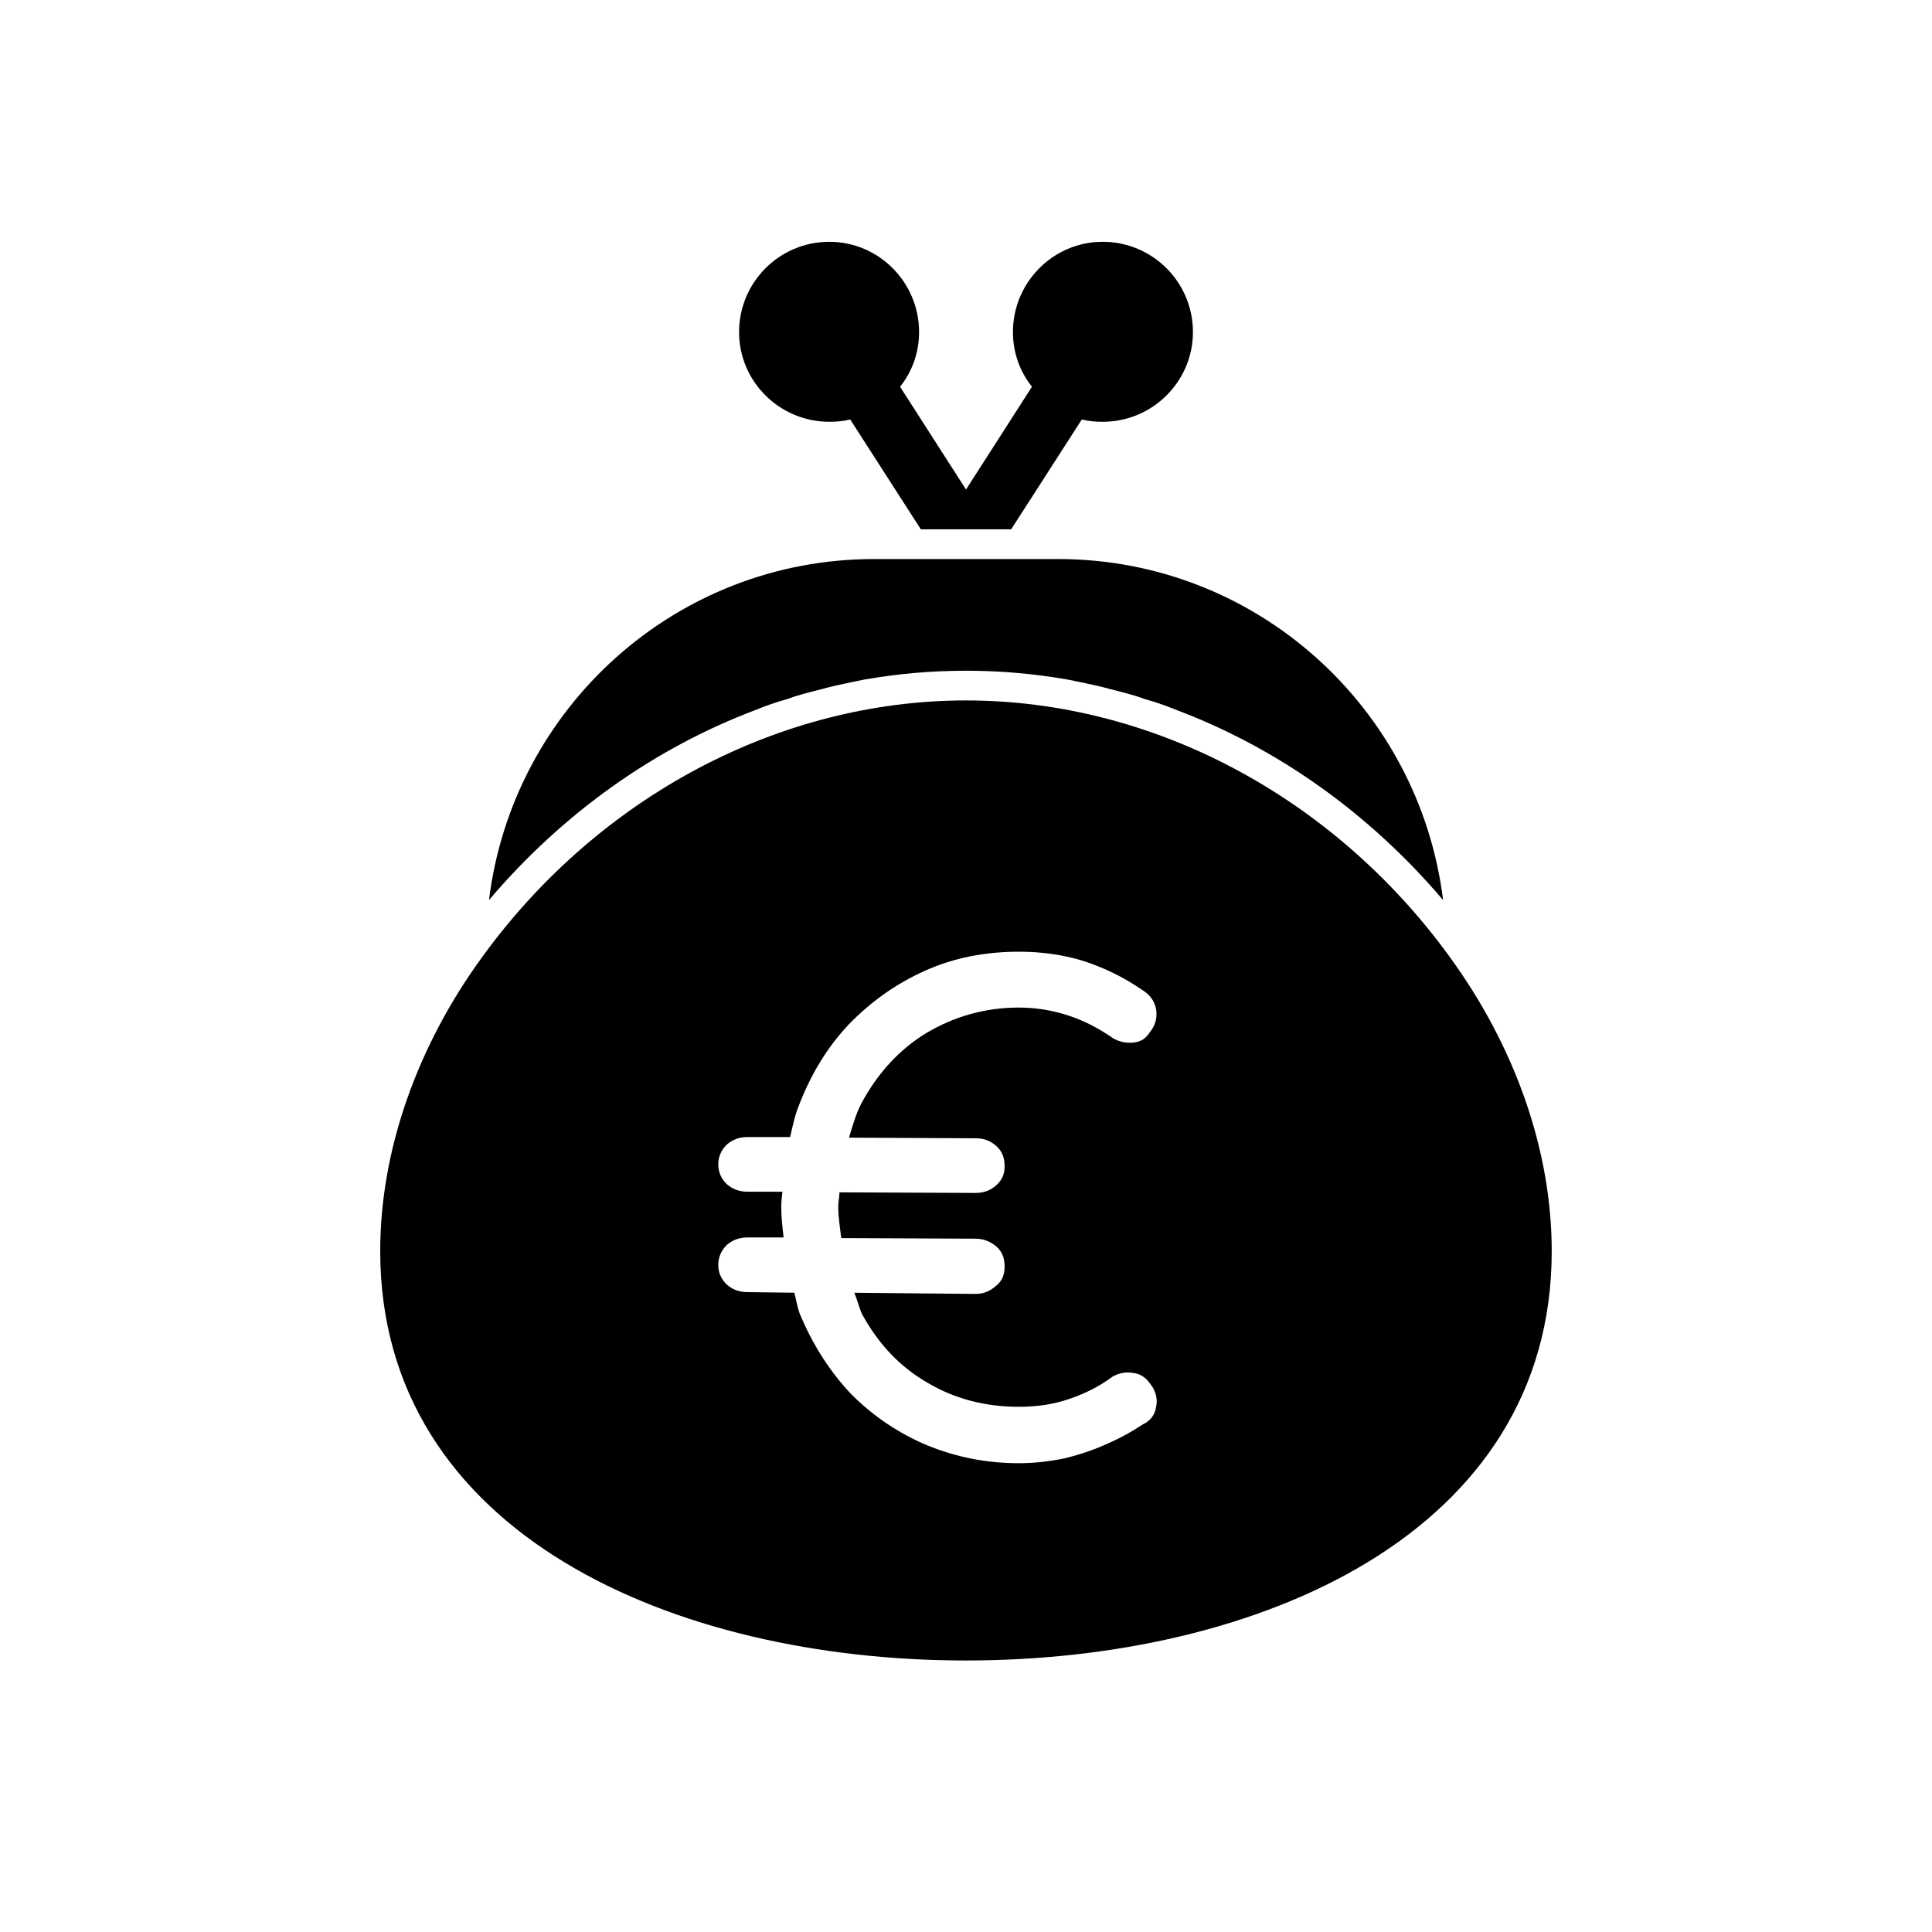 <?xml version="1.0" encoding="UTF-8"?>
<!-- Uploaded to: ICON Repo, www.iconrepo.com, Generator: ICON Repo Mixer Tools -->
<svg fill="#000000" width="800px" height="800px" version="1.1" viewBox="144 144 512 512" xmlns="http://www.w3.org/2000/svg">
 <g>
  <path d="m528 397.32c-30.859-42.352-78.719-67.699-128-67.699-49.277 0-97.141 25.348-128 67.699-17.633 24.09-27.238 51.797-27.238 78.246 0 74.941 77.934 108.48 155.23 108.48 77.305 0 155.23-33.535 155.23-108.48 0.008-26.445-9.594-54.156-27.23-78.246zm-125.48 48.336c2.203 0 3.938 0.629 5.512 2.047 1.574 1.418 2.203 3.148 2.203 5.352 0 2.047-0.629 3.621-2.203 5.039-1.574 1.418-3.305 2.047-5.512 2.047l-36.055-0.156c0 1.258-0.316 2.363-0.316 3.777 0 2.992 0.473 5.512 0.789 8.344l35.582 0.156c2.203 0 3.938 0.789 5.512 2.047 1.574 1.418 2.203 3.148 2.203 5.352 0 2.047-0.629 3.777-2.203 5.039-1.574 1.418-3.305 2.203-5.512 2.203l-32.117-0.316c0.789 1.891 1.258 3.938 2.047 5.668 4.41 8.031 10.078 14.012 17.477 18.262 7.242 4.25 15.273 6.297 24.09 6.297 4.723 0 9.133-0.629 13.227-2.047 4.25-1.418 8.031-3.305 11.652-5.984 1.73-0.945 3.465-1.258 5.352-0.945 1.73 0.156 3.305 1.102 4.41 2.676 1.574 1.891 2.203 4.094 1.73 6.297-0.316 2.203-1.574 3.777-3.621 4.723-2.832 1.891-5.984 3.621-9.605 5.195-3.465 1.574-7.242 2.832-11.18 3.777-3.938 0.789-7.871 1.258-11.965 1.258-8.5 0-16.531-1.574-24.246-4.723-7.559-3.148-14.328-7.715-20.152-13.539-5.668-5.984-10.234-13.066-13.699-21.41-0.629-1.73-0.945-3.777-1.418-5.512l-12.438-0.156c-2.047 0-3.938-0.629-5.512-2.047-1.418-1.418-2.203-3.148-2.203-5.039 0-2.203 0.789-3.938 2.203-5.352 1.574-1.418 3.465-2.047 5.512-2.047h9.605c-0.316-2.676-0.629-5.352-0.629-8.188 0-1.418 0.156-2.519 0.316-3.938h-9.289c-2.047 0-3.938-0.629-5.512-2.047-1.418-1.418-2.203-3.148-2.203-5.195 0-2.047 0.789-3.777 2.203-5.195 1.574-1.418 3.465-2.047 5.512-2.047h11.336c0.629-2.832 1.258-5.824 2.363-8.5 3.148-8.188 7.559-15.43 13.227-21.41 5.824-5.984 12.438-10.707 20.152-14.168 7.715-3.465 16.059-5.039 24.875-5.039 5.984 0 11.809 0.789 17.32 2.519 5.668 1.891 10.707 4.41 15.273 7.559 2.047 1.258 3.305 2.832 3.777 5.195 0.316 2.203-0.156 4.25-1.73 6.141-1.102 1.73-2.519 2.519-4.41 2.676-1.73 0.156-3.465-0.156-5.195-1.102-3.621-2.519-7.398-4.566-11.652-5.984-4.25-1.418-8.66-2.203-13.383-2.203-8.973 0-17.16 2.363-24.562 6.769-7.242 4.41-12.91 10.707-17.16 18.578-1.418 2.676-2.363 5.984-3.305 9.133z"/>
  <path d="m344.27 332.14c2.676-1.102 5.352-2.047 8.188-2.832 2.992-1.102 6.141-1.891 9.289-2.676 2.203-0.629 4.41-1.102 6.613-1.574 1.574-0.316 2.992-0.629 4.566-0.945 8.973-1.574 17.949-2.363 27.078-2.363 9.133 0 18.105 0.789 27.078 2.363 1.574 0.316 2.992 0.629 4.566 0.945 2.203 0.473 4.41 0.945 6.613 1.574 3.148 0.789 6.297 1.574 9.289 2.676 2.832 0.789 5.512 1.73 8.188 2.832 26.766 10.078 51.168 27.395 70.691 50.383-6.297-51.012-49.594-90.371-102.02-90.371h-48.805c-52.426 0-95.723 39.359-102.02 90.371 19.516-22.988 43.918-40.305 70.684-50.383z"/>
  <path d="m363.79 255.78c1.891 0 3.777-0.156 5.512-0.629l18.734 29.125h23.93l18.734-29.125c1.73 0.473 3.621 0.629 5.512 0.629 13.227 0 23.93-10.707 23.93-23.773 0-13.227-10.707-23.93-23.93-23.93-13.066 0-23.773 10.707-23.773 23.93 0 5.512 1.891 10.547 5.039 14.484l-17.477 27.238-17.477-27.238c3.148-3.938 5.039-8.973 5.039-14.484 0-13.227-10.707-23.93-23.773-23.93-13.227 0-23.93 10.707-23.93 23.93-0.004 13.07 10.703 23.773 23.93 23.773z"/>
 </g>
</svg>